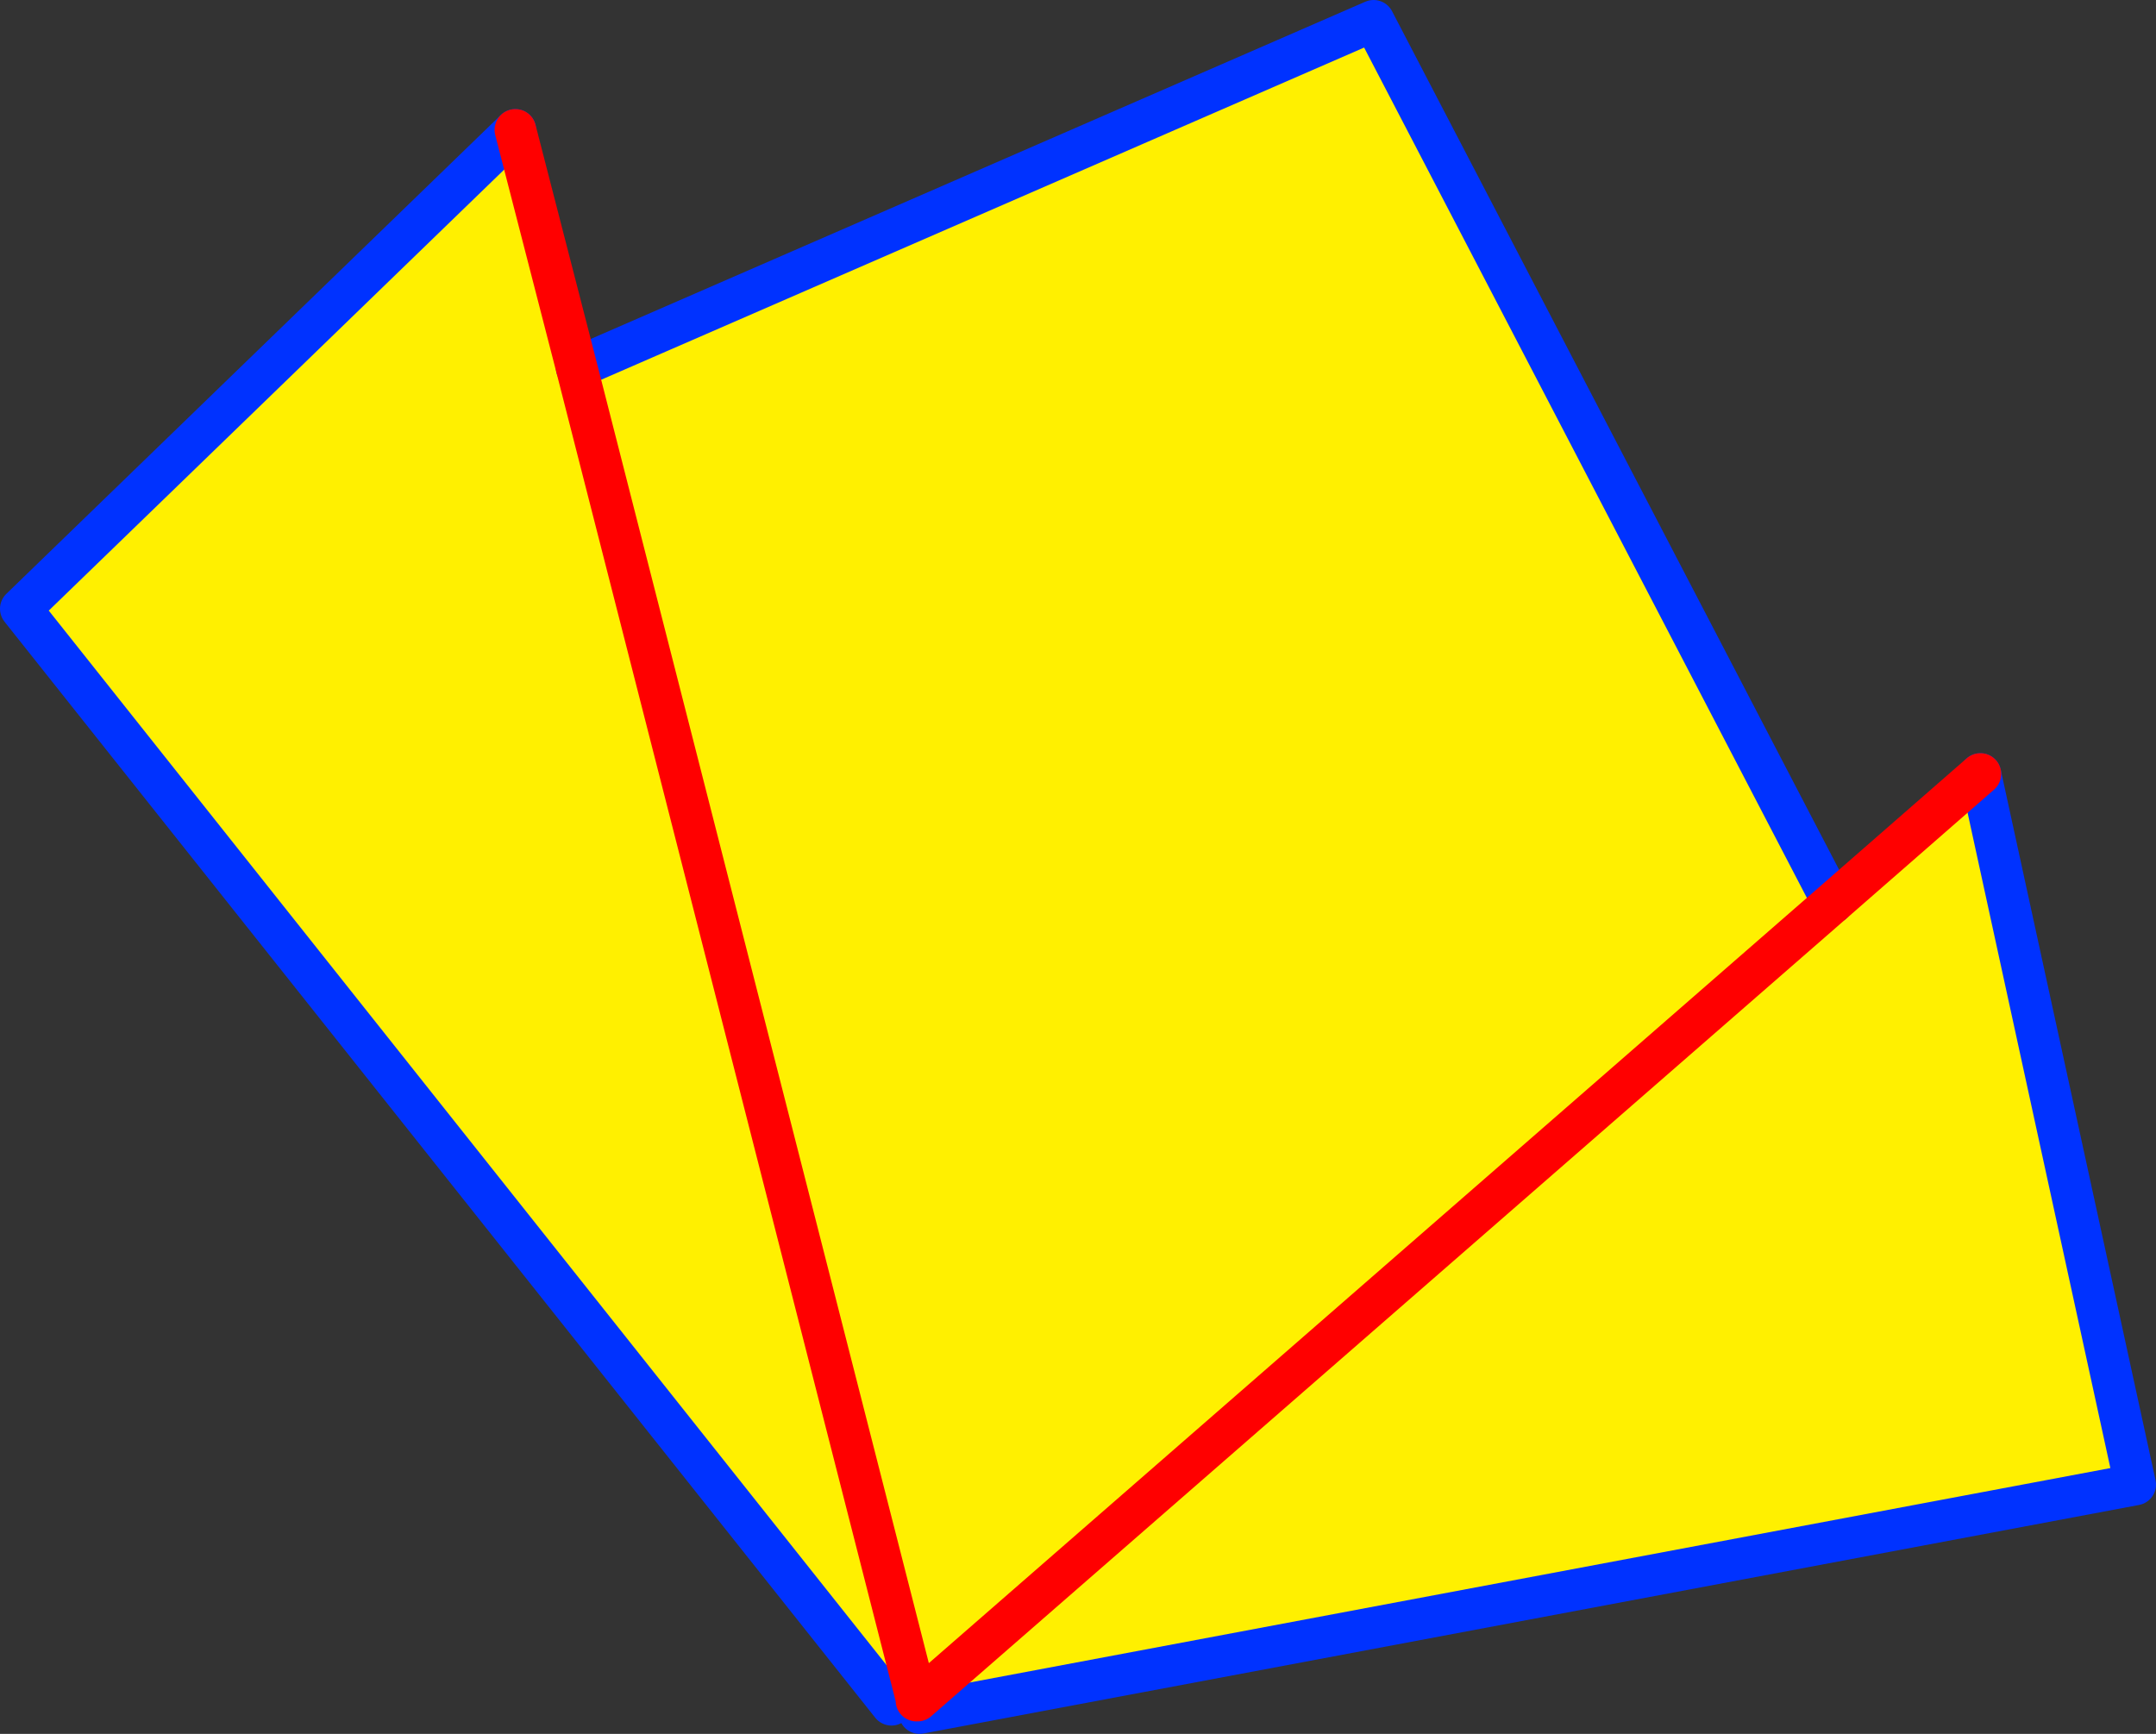 <?xml version="1.0" encoding="UTF-8" standalone="no"?>
<svg xmlns:xlink="http://www.w3.org/1999/xlink" height="83.45px" width="103.75px" xmlns="http://www.w3.org/2000/svg">
  <rect width="100%" height="100%" fill="#333333" stroke="none"/>
  <g transform="matrix(1.0, 0.0, 0.0, 1.0, -379.1, -215.55)">
    <path d="M406.85 233.25 L445.2 216.55 467.3 259.0 474.4 252.8 481.85 287.0 423.35 298.0 423.25 297.4 423.2 297.3 422.0 297.6 380.1 244.85 403.9 221.8 406.85 233.25 423.2 297.3 406.85 233.25 M467.3 259.0 L423.25 297.4 467.3 259.0" fill="#fff000" fill-rule="evenodd" stroke="none"/>
    <path d="M406.85 233.25 L445.2 216.55 467.3 259.0 M474.4 252.8 L481.85 287.0 423.35 298.0 M422.0 297.6 L380.1 244.85 403.9 221.8" fill="none" stroke="#0032ff" stroke-linecap="round" stroke-linejoin="round" stroke-width="2.0"/>
    <path d="M467.3 259.0 L474.4 252.8 M423.25 297.4 L423.2 297.4 423.2 297.3 406.85 233.25 403.9 221.8 M423.25 297.4 L467.3 259.0" fill="none" stroke="#ff0000" stroke-linecap="round" stroke-linejoin="round" stroke-width="2.0"/>
  </g>
</svg>
